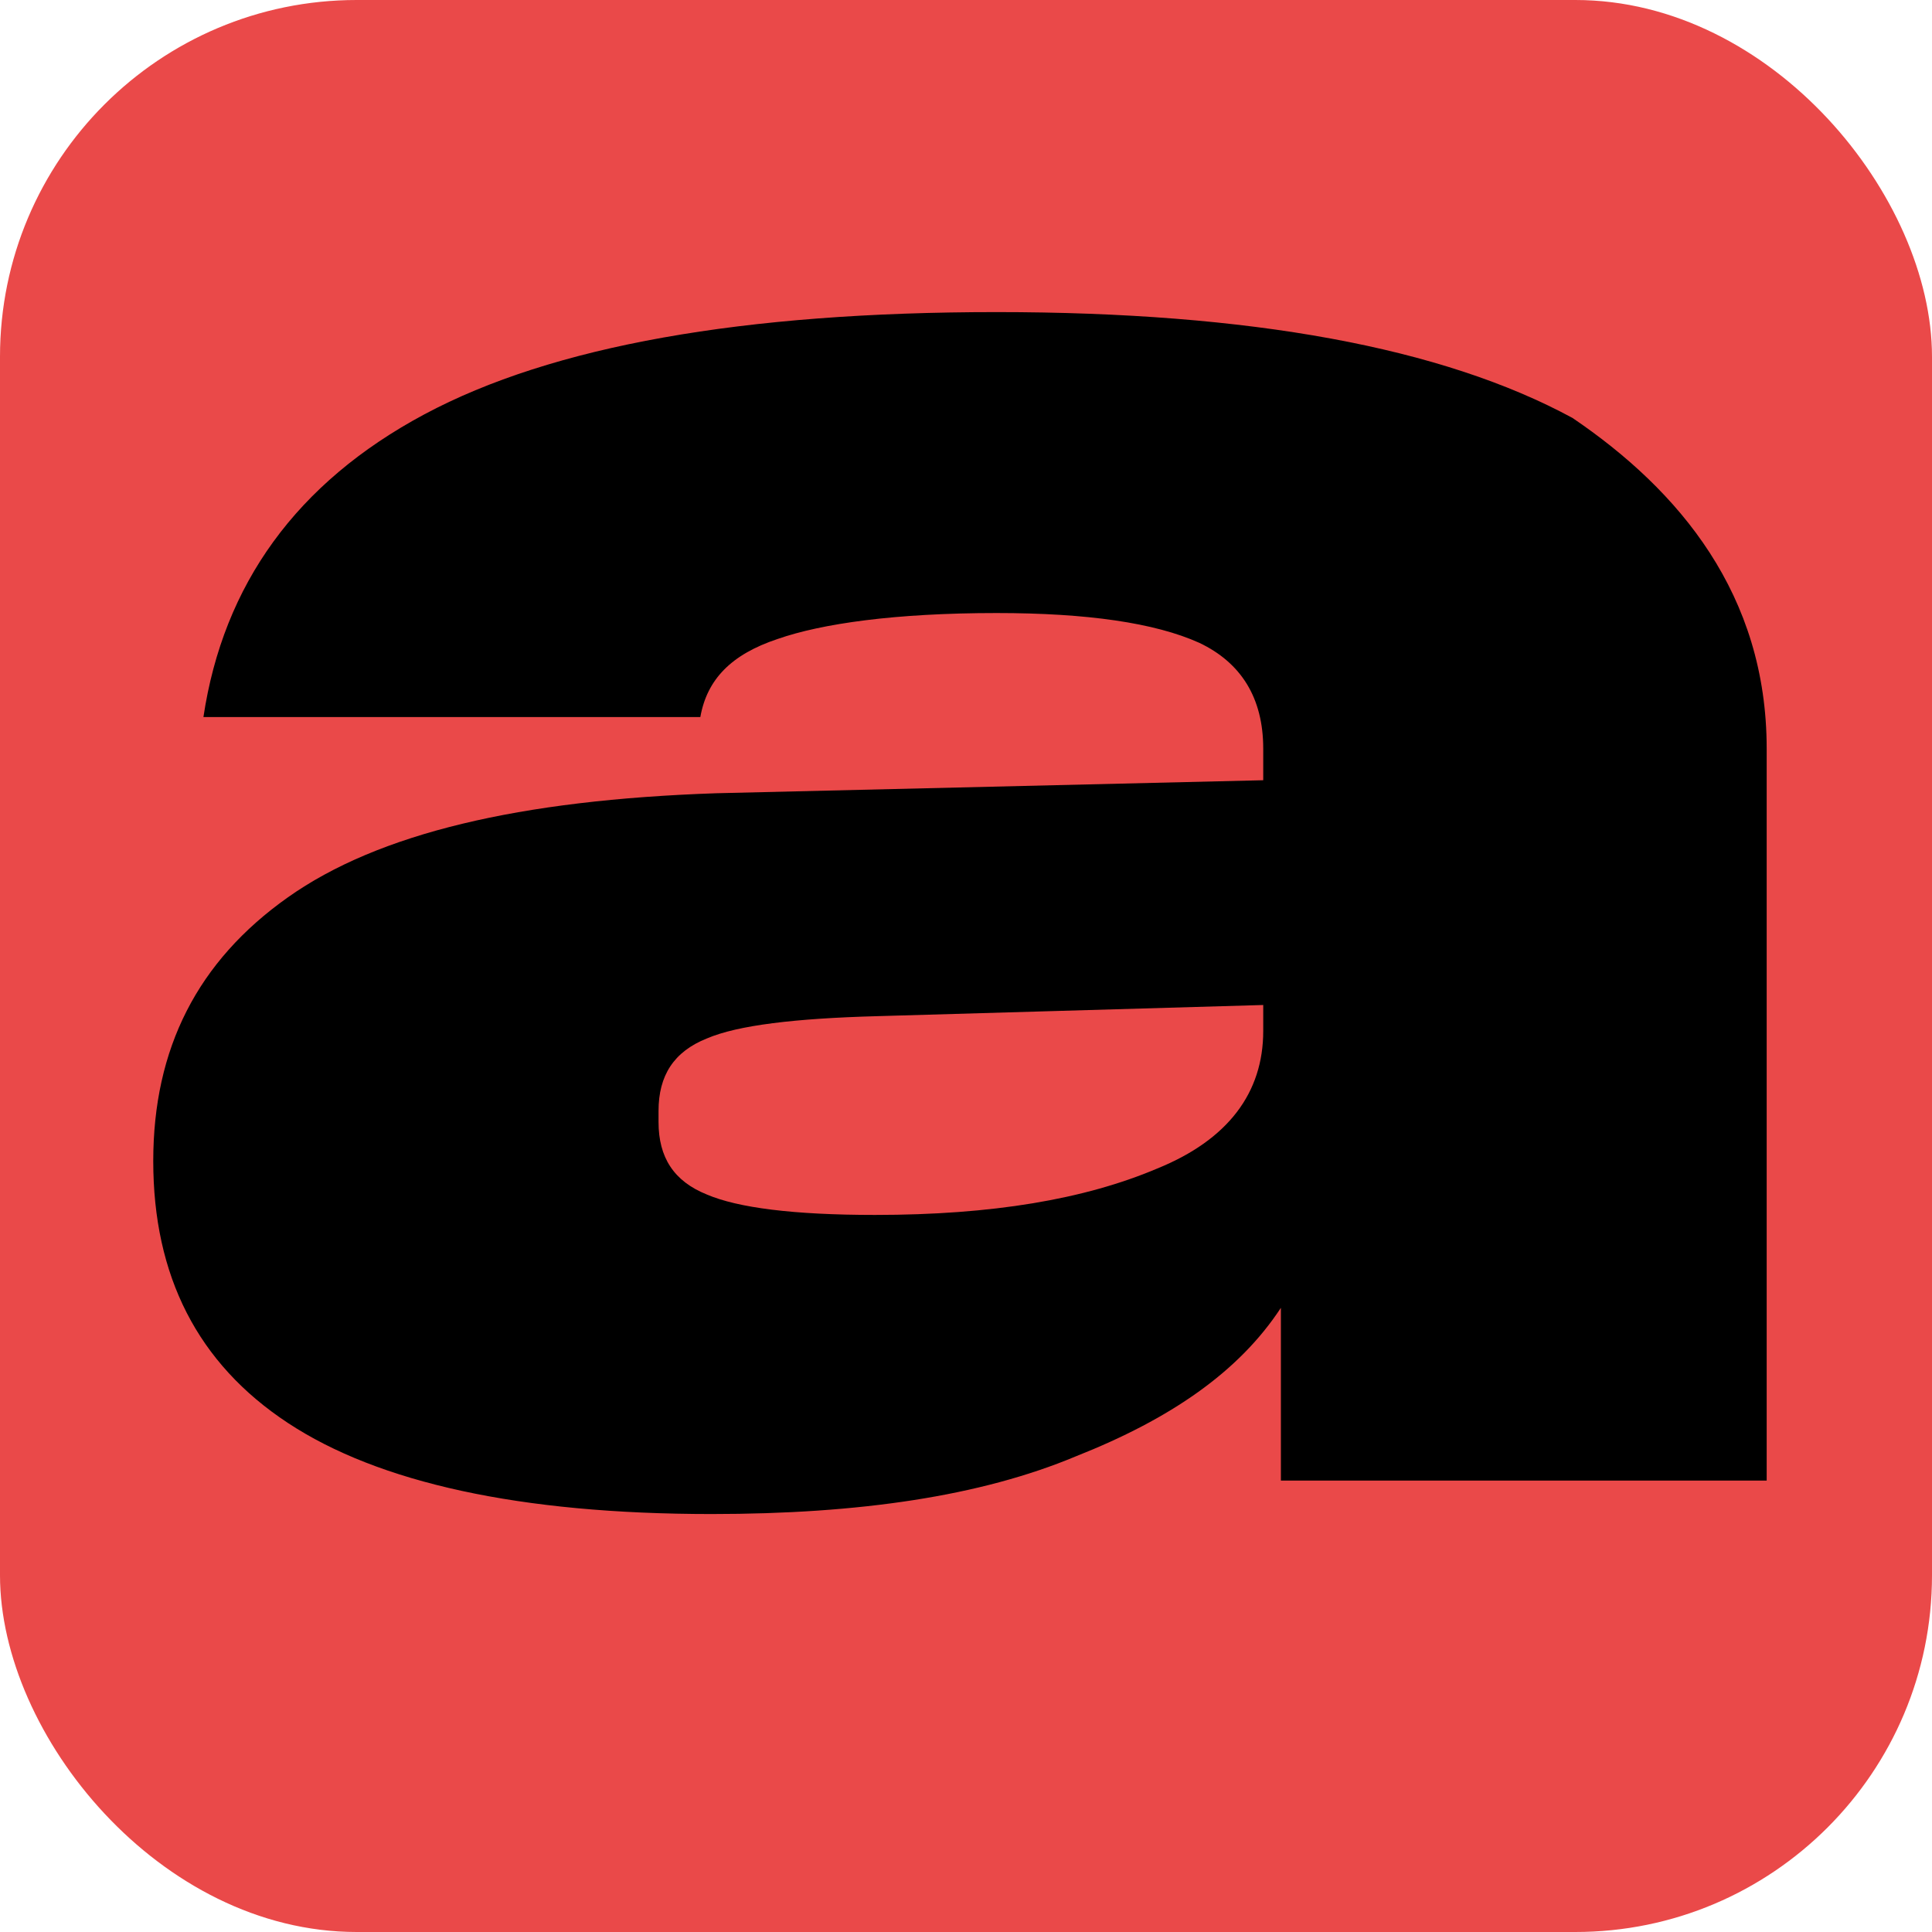 <svg width="65" height="65" viewBox="0 0 65 65" fill="none" xmlns="http://www.w3.org/2000/svg">
    <rect width="65" height="65" rx="12" fill="#EA4949"/>
    <path fill-rule="evenodd" clip-rule="evenodd" d="M59.438 25.188V49.812H43.094V44C41.683 46.153 39.38 47.738 36.188 49C32.995 50.336 28.913 50.938 23.938 50.938C17.477 50.938 12.732 49.88 9.688 47.875C6.644 45.871 5.156 42.923 5.156 39.062C5.156 35.276 6.644 32.34 9.688 30.188C12.732 28.035 17.485 26.912 24.094 26.688L42.5 26.25V25.188C42.5 23.479 41.755 22.293 40.344 21.625C38.859 20.956 36.576 20.625 33.531 20.625C30.115 20.625 27.642 20.98 26.156 21.5C24.597 22.02 23.785 22.862 23.562 24.125H6.844C7.513 19.668 9.974 16.241 14.281 13.938C18.589 11.636 24.991 10.5 33.531 10.5C42.071 10.5 48.524 11.687 52.906 14.062C56.5 16.5 59.438 20 59.438 25.188ZM42.5 33.812L29.5 34.188C26.752 34.263 24.821 34.492 23.781 34.938C22.667 35.383 22.156 36.187 22.156 37.375V37.75C22.156 38.937 22.667 39.74 23.781 40.188C24.821 40.633 26.689 40.875 29.438 40.875C33.373 40.875 36.487 40.352 38.938 39.312C41.315 38.346 42.5 36.767 42.5 34.688V33.812Z" fill="black"/>
</svg>
